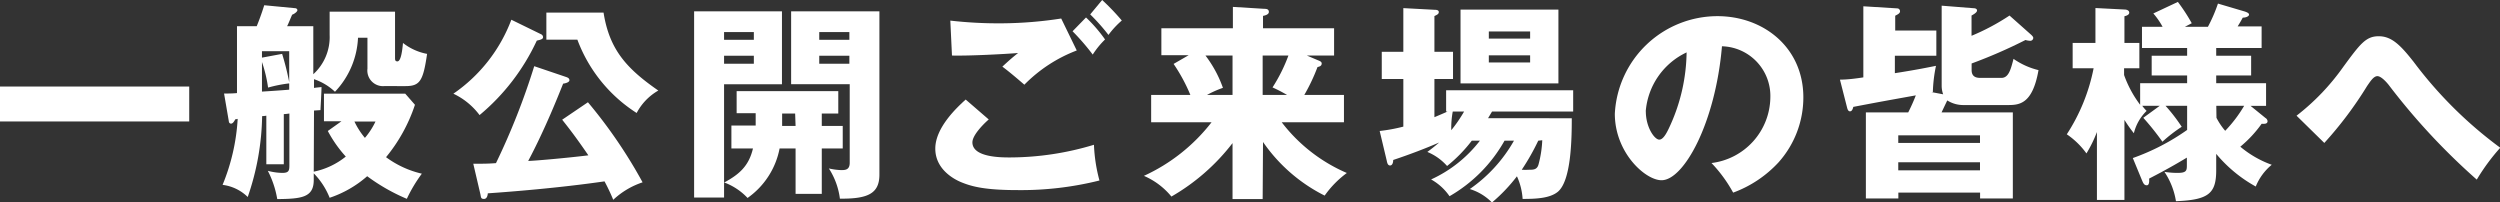 <svg id="レイヤー_1" data-name="レイヤー 1" xmlns="http://www.w3.org/2000/svg" viewBox="0 0 286.3 23.19"><rect x="0" y="0" width="286.3" height="23.19" fill="#333333" stroke="none"/><defs><style>.cls-1{fill:#fff;}</style></defs><title>アートボード 4</title><path class="cls-1" d="M21.67,9.91v4H0v-4Z"/><path class="cls-1" d="M35.93,19.66a8.58,8.58,0,0,0,3.67-1.73A14.35,14.35,0,0,1,37.54,15l1.56-1.11h-2V10.73h9.31L47.52,12a18.62,18.62,0,0,1-3.31,6,11.09,11.09,0,0,0,4.1,1.89,16.69,16.69,0,0,0-1.72,2.88,21.86,21.86,0,0,1-4.54-2.59,12.53,12.53,0,0,1-4.3,2.47,8.43,8.43,0,0,0-1.82-2.8v.76c0,2-1.37,2.16-4.18,2.19a11,11,0,0,0-1.08-3.24,6.66,6.66,0,0,0,1.66.24c.81,0,.81-.31.81-1V13a6.27,6.27,0,0,1-.64.07v5.74h-2V13.25a3.91,3.91,0,0,1-.48.05,29.58,29.58,0,0,1-1.65,9.26,5,5,0,0,0-2.88-1.39,23.28,23.28,0,0,0,1.73-7.56,1.28,1.28,0,0,1-.27.05c-.17.31-.31.5-.5.5a.26.26,0,0,1-.24-.24l-.55-3.21c.57,0,.93,0,1.48-.05V3H29.4c.17-.41.55-1.39.86-2.4l3.56.34a.26.26,0,0,1,.24.21c0,.22-.43.48-.6.53-.17.36-.41,1-.58,1.32h3V8.5A5.75,5.75,0,0,0,37.75,4V1.34h7.49V6.58c0,.26,0,.45.27.45.43,0,.57-1.37.64-2.11a6.35,6.35,0,0,0,2.76,1.25c-.45,3.09-.81,3.69-2.47,3.69H44a1.79,1.79,0,0,1-1.92-2V4.32H41a9.58,9.58,0,0,1-2.64,6.19,6.46,6.46,0,0,0-2.4-1.44v1c.31-.05.72-.08.86-.1,0,.5-.09,2-.12,2.64l-.74.05ZM30,6.6l2.31-.43a31.27,31.27,0,0,1,.81,3.24V5.86H30Zm0,3.89c.8-.05,2.31-.15,3.12-.22V9.55a15.58,15.58,0,0,0-2.42.48A15.81,15.81,0,0,0,30,7.1Zm10.59,3.43a8.76,8.76,0,0,0,1.2,1.87A8.4,8.4,0,0,0,43,13.92Z"/><path class="cls-1" d="M62,3.94a.37.37,0,0,1,.19.31c0,.19-.17.24-.29.29s-.31.07-.43.12a24.47,24.47,0,0,1-6.55,8.52,8,8,0,0,0-3-2.45,17.93,17.93,0,0,0,6.64-8.47Zm5.33,7.77a56,56,0,0,1,6.26,9.17,9.06,9.06,0,0,0-3.36,2,23.35,23.35,0,0,0-1-2.11c-5.33.77-10.9,1.2-13.37,1.37,0,.16-.07.64-.43.64s-.34-.16-.41-.52l-.82-3.51c1.18,0,1.73,0,2.6-.07A79.73,79.73,0,0,0,61.18,7.58l3.69,1.25c.12.05.34.12.34.36s-.48.36-.72.39c-.48,1.2-2.07,5.23-4,8.85.6,0,4.37-.33,6.89-.64-1.37-2-2.14-3-3-4.08ZM69.12,1.44c.67,4.3,2.71,6.46,6.27,8.93a6.38,6.38,0,0,0-2.48,2.57,17,17,0,0,1-6.79-8.4H62.57V1.44Z"/><path class="cls-1" d="M94.11,17V22.2h-3V17H89.28a9,9,0,0,1-3.67,5.67,7,7,0,0,0-2.69-1.78v1.73H79.49V1.3H89.55V9.65H82.92V20.91C84.6,20,85.75,19.06,86.23,17H83.76V14.38h2.78c0-.43,0-1,0-1.42H84.36V10.44H96V13H94.11v1.42h2.4V17ZM86.33,3.67H82.92v.89h3.41Zm0,2.71H82.92V7.3h3.41ZM91.06,13H89.57c0,.29,0,1.2,0,1.42h1.54Zm5.13,9.79a8.26,8.26,0,0,0-1.27-3.5,7.5,7.5,0,0,0,1.39.19c.46,0,1,0,1-.84v-9H90.6V1.3h10.11V20C100.71,22.2,99.34,22.78,96.19,22.75ZM97.27,3.67H93.82v.89h3.45Zm0,2.71H93.82V7.3h3.45Z"/><path class="cls-1" d="M113.23,13.68c-.67.58-1.87,1.82-1.87,2.62,0,1.73,3.29,1.73,4.3,1.73a33.37,33.37,0,0,0,9.62-1.45,18.28,18.28,0,0,0,.63,4.09,37,37,0,0,1-9.39,1.1c-3.74,0-5.23-.41-6.41-.89-.77-.31-3-1.44-3-3.86s2.5-4.73,3.48-5.62Zm10.08-7.9a16.77,16.77,0,0,0-6,3.92c-.87-.75-1.78-1.52-2.52-2.07.88-.81,1.1-1,1.8-1.56-1.49.12-5.52.34-7.57.29l-.19-4a48.44,48.44,0,0,0,6,.31,46.11,46.11,0,0,0,6.7-.55ZM124.37,2a16.66,16.66,0,0,1,2.18,2.52,9.65,9.65,0,0,0-1.41,1.73,26.12,26.12,0,0,0-2.31-2.67Zm1.85-2a26.76,26.76,0,0,1,2.25,2.35A9.91,9.91,0,0,0,126.94,4a22.06,22.06,0,0,0-2.09-2.35Z"/><path class="cls-1" d="M144.6,22.8h-3.45V16.39a23.78,23.78,0,0,1-7,6.12A8.3,8.3,0,0,0,131,20.14,20.69,20.69,0,0,0,138.75,14h-6.92V10.87h4.49a19.5,19.5,0,0,0-1.92-3.55l1.73-1H133V3.24h8.19V.79l3.6.22c.28,0,.52.05.52.36s-.48.41-.67.45V3.24h8.14V6.36h-3.12l1.46.62c.17.08.24.17.24.29,0,.31-.29.36-.48.41a21.31,21.31,0,0,1-1.51,3.19h4.54V14h-7.13a18.67,18.67,0,0,0,7.46,5.81,11.28,11.28,0,0,0-2.54,2.59,18.82,18.82,0,0,1-7.06-6.14Zm-3.45-11.93V6.36h-3.1a13.53,13.53,0,0,1,2,3.7,11.63,11.63,0,0,0-1.82.81Zm3.45-4.51v4.51h2.79a17.46,17.46,0,0,0-1.66-.86,18.5,18.5,0,0,0,1.82-3.65Z"/><path class="cls-1" d="M168.55,16.11a16.52,16.52,0,0,1-2.83,2.9,6.18,6.18,0,0,0-2.26-1.61c.44-.33.8-.6,1.35-1.08-1.49.65-3.31,1.35-5.26,2,0,.29-.09.63-.36.63s-.33-.31-.38-.55L158,15a19.09,19.09,0,0,0,2.71-.5V9.05h-2.47V5.93h2.47v-5l3.56.19c.28,0,.5.05.5.26s-.14.29-.5.46V5.93h2.13V9.05h-2.13v4.37c.57-.24.93-.39,1.51-.65h-.17V10.34h14.55v2.43h-9.29l-.46.77H180c0,2.42-.07,7.22-1.63,8.45-.92.72-2.45.79-4,.79a7.31,7.31,0,0,0-.65-2.59,19,19,0,0,1-2.86,3,6,6,0,0,0-2.54-1.54,16.76,16.76,0,0,0,5.06-5.54h-1.08A16.85,16.85,0,0,1,166,22.47a6.23,6.23,0,0,0-2.11-1.92,14.8,14.8,0,0,0,5.59-4.44Zm-2.18-3.34a10.35,10.35,0,0,0-.17,2.14,16,16,0,0,0,1.47-2.14Zm12.1-3.22H167.26V1.1h11.21Zm-3.24-5.13V3.6H170.5v.82ZM170.5,6.34v.81h4.73V6.34Zm5.66,9.77a26,26,0,0,1-1.89,3.33,7.73,7.73,0,0,0,.84,0c.48,0,.91,0,1.08-.6a12.62,12.62,0,0,0,.43-2.78Z"/><path class="cls-1" d="M196,18.67a7.67,7.67,0,0,0,6.74-7.49,5.69,5.69,0,0,0-5.54-5.88c-.75,8.79-4.37,15.34-6.92,15.34-1.87,0-5.35-3.17-5.35-7.61A11.78,11.78,0,0,1,196.68,1.85c5.26,0,9.84,3.57,9.84,9.31a11.16,11.16,0,0,1-2.83,7.42,13.33,13.33,0,0,1-5.21,3.48A15.94,15.94,0,0,0,196,18.67Zm-7.52-5.92c0,1.84,1,3.24,1.54,3.24s1-1.08,1.29-1.71A20.82,20.82,0,0,0,193.15,6,8.18,8.18,0,0,0,188.47,12.75Z"/><path class="cls-1" d="M222.53,10.8a2.89,2.89,0,0,1-.17-1V.65L226,.94c.24,0,.41.09.41.26s-.19.34-.63.58V4.1a25.53,25.53,0,0,0,4.35-2.32L232.63,4c.1.1.22.22.22.34a.34.34,0,0,1-.38.33,2,2,0,0,1-.51-.09,57.54,57.54,0,0,1-6.17,2.69v.76c0,.89.72.89,1.06.89h2.35c.84,0,1.08-1,1.39-2.18a8.4,8.4,0,0,0,2.86,1.29c-.7,4-2.28,4-3.6,4h-5A3.41,3.41,0,0,1,223,11.5c-.17.36-.48,1-.65,1.37h8.16v9.86h-3.75v-.67h-9.36v.67h-3.72V12.87h4.85a20.35,20.35,0,0,0,.87-1.95c-3.44.62-3.75.67-7.16,1.32-.07.29-.17.51-.38.51s-.29-.25-.34-.46l-.81-3.17c.88,0,1.92-.14,2.68-.26V.72l3.89.24a.32.32,0,0,1,.31.34c0,.21-.21.33-.55.5V3.5h4.71V6.38H217v2c2.64-.41,3.82-.67,4.71-.84a16.64,16.64,0,0,0-.36,3l-.19,0Zm4.22,5.57V15.5h-9.36v.87Zm0,3.14v-.93h-9.36v.93Z"/><path class="cls-1" d="M244.25,18.1a25.56,25.56,0,0,0,6.22-3.22V12.12H248a19.6,19.6,0,0,1,1.85,2.4,17,17,0,0,0-2.21,1.71,30.2,30.2,0,0,0-2.19-2.74l1.88-1.37h-2a5.16,5.16,0,0,0,.5.58,5.35,5.35,0,0,0-1.46,2.56,16.66,16.66,0,0,1-1.08-1.53V22.9h-3.15V15.12a14.76,14.76,0,0,1-1.2,2.45,9,9,0,0,0-2.25-2.19,21.4,21.4,0,0,0,3.07-7.56h-2.4V4.92h2.61v-4l3.32.17c.26,0,.55.1.55.36s-.34.36-.55.41V4.92H245v2.9h-1.75v.77A12.7,12.7,0,0,0,245.09,12V9.53h5.38V8.64h-4.06V6.38h4.06V5.5H245.3V3.07h2.36a8.56,8.56,0,0,0-1.06-1.53L249.41.22A20.42,20.42,0,0,1,251,2.66l-.79.41h2.64A17.39,17.39,0,0,0,254,.41l3.08.91c.28.1.48.19.48.36s-.32.34-.72.34c-.17.31-.2.38-.58,1H259V5.5h-5.2v.88h4V8.64h-4v.89h5.71v2.59h-1.78l1.71,1.39a.48.48,0,0,1,.24.36c0,.36-.41.31-.68.31a13.72,13.72,0,0,1-2.44,2.62,11.76,11.76,0,0,0,3.6,2.07,6.26,6.26,0,0,0-1.83,2.49,15.82,15.82,0,0,1-4.53-3.74v1.87c0,2.64-.84,3.41-4.61,3.55a8.4,8.4,0,0,0-1.32-3.36,9.47,9.47,0,0,0,1.51.12c1,0,1.06-.26,1.06-.86v-.89c-.48.29-2.07,1.25-4.32,2.4,0,.14.07.77-.27.77s-.43-.31-.58-.65Zm9.58-4.61a7.59,7.59,0,0,0,1,1.49A15.4,15.4,0,0,0,257,12.12h-3.19Z"/><path class="cls-1" d="M263,13.25a26,26,0,0,0,5.35-5.59c1.94-2.64,2.59-3.51,4.06-3.51s2.49,1,4.05,3a47.59,47.59,0,0,0,9.87,9.77,23.27,23.27,0,0,0-2.69,3.65A75,75,0,0,1,273.55,9.72c-.19-.24-.84-1-1.29-1s-.84.65-1.18,1.13a43.15,43.15,0,0,1-4.9,6.52Z"/></svg>